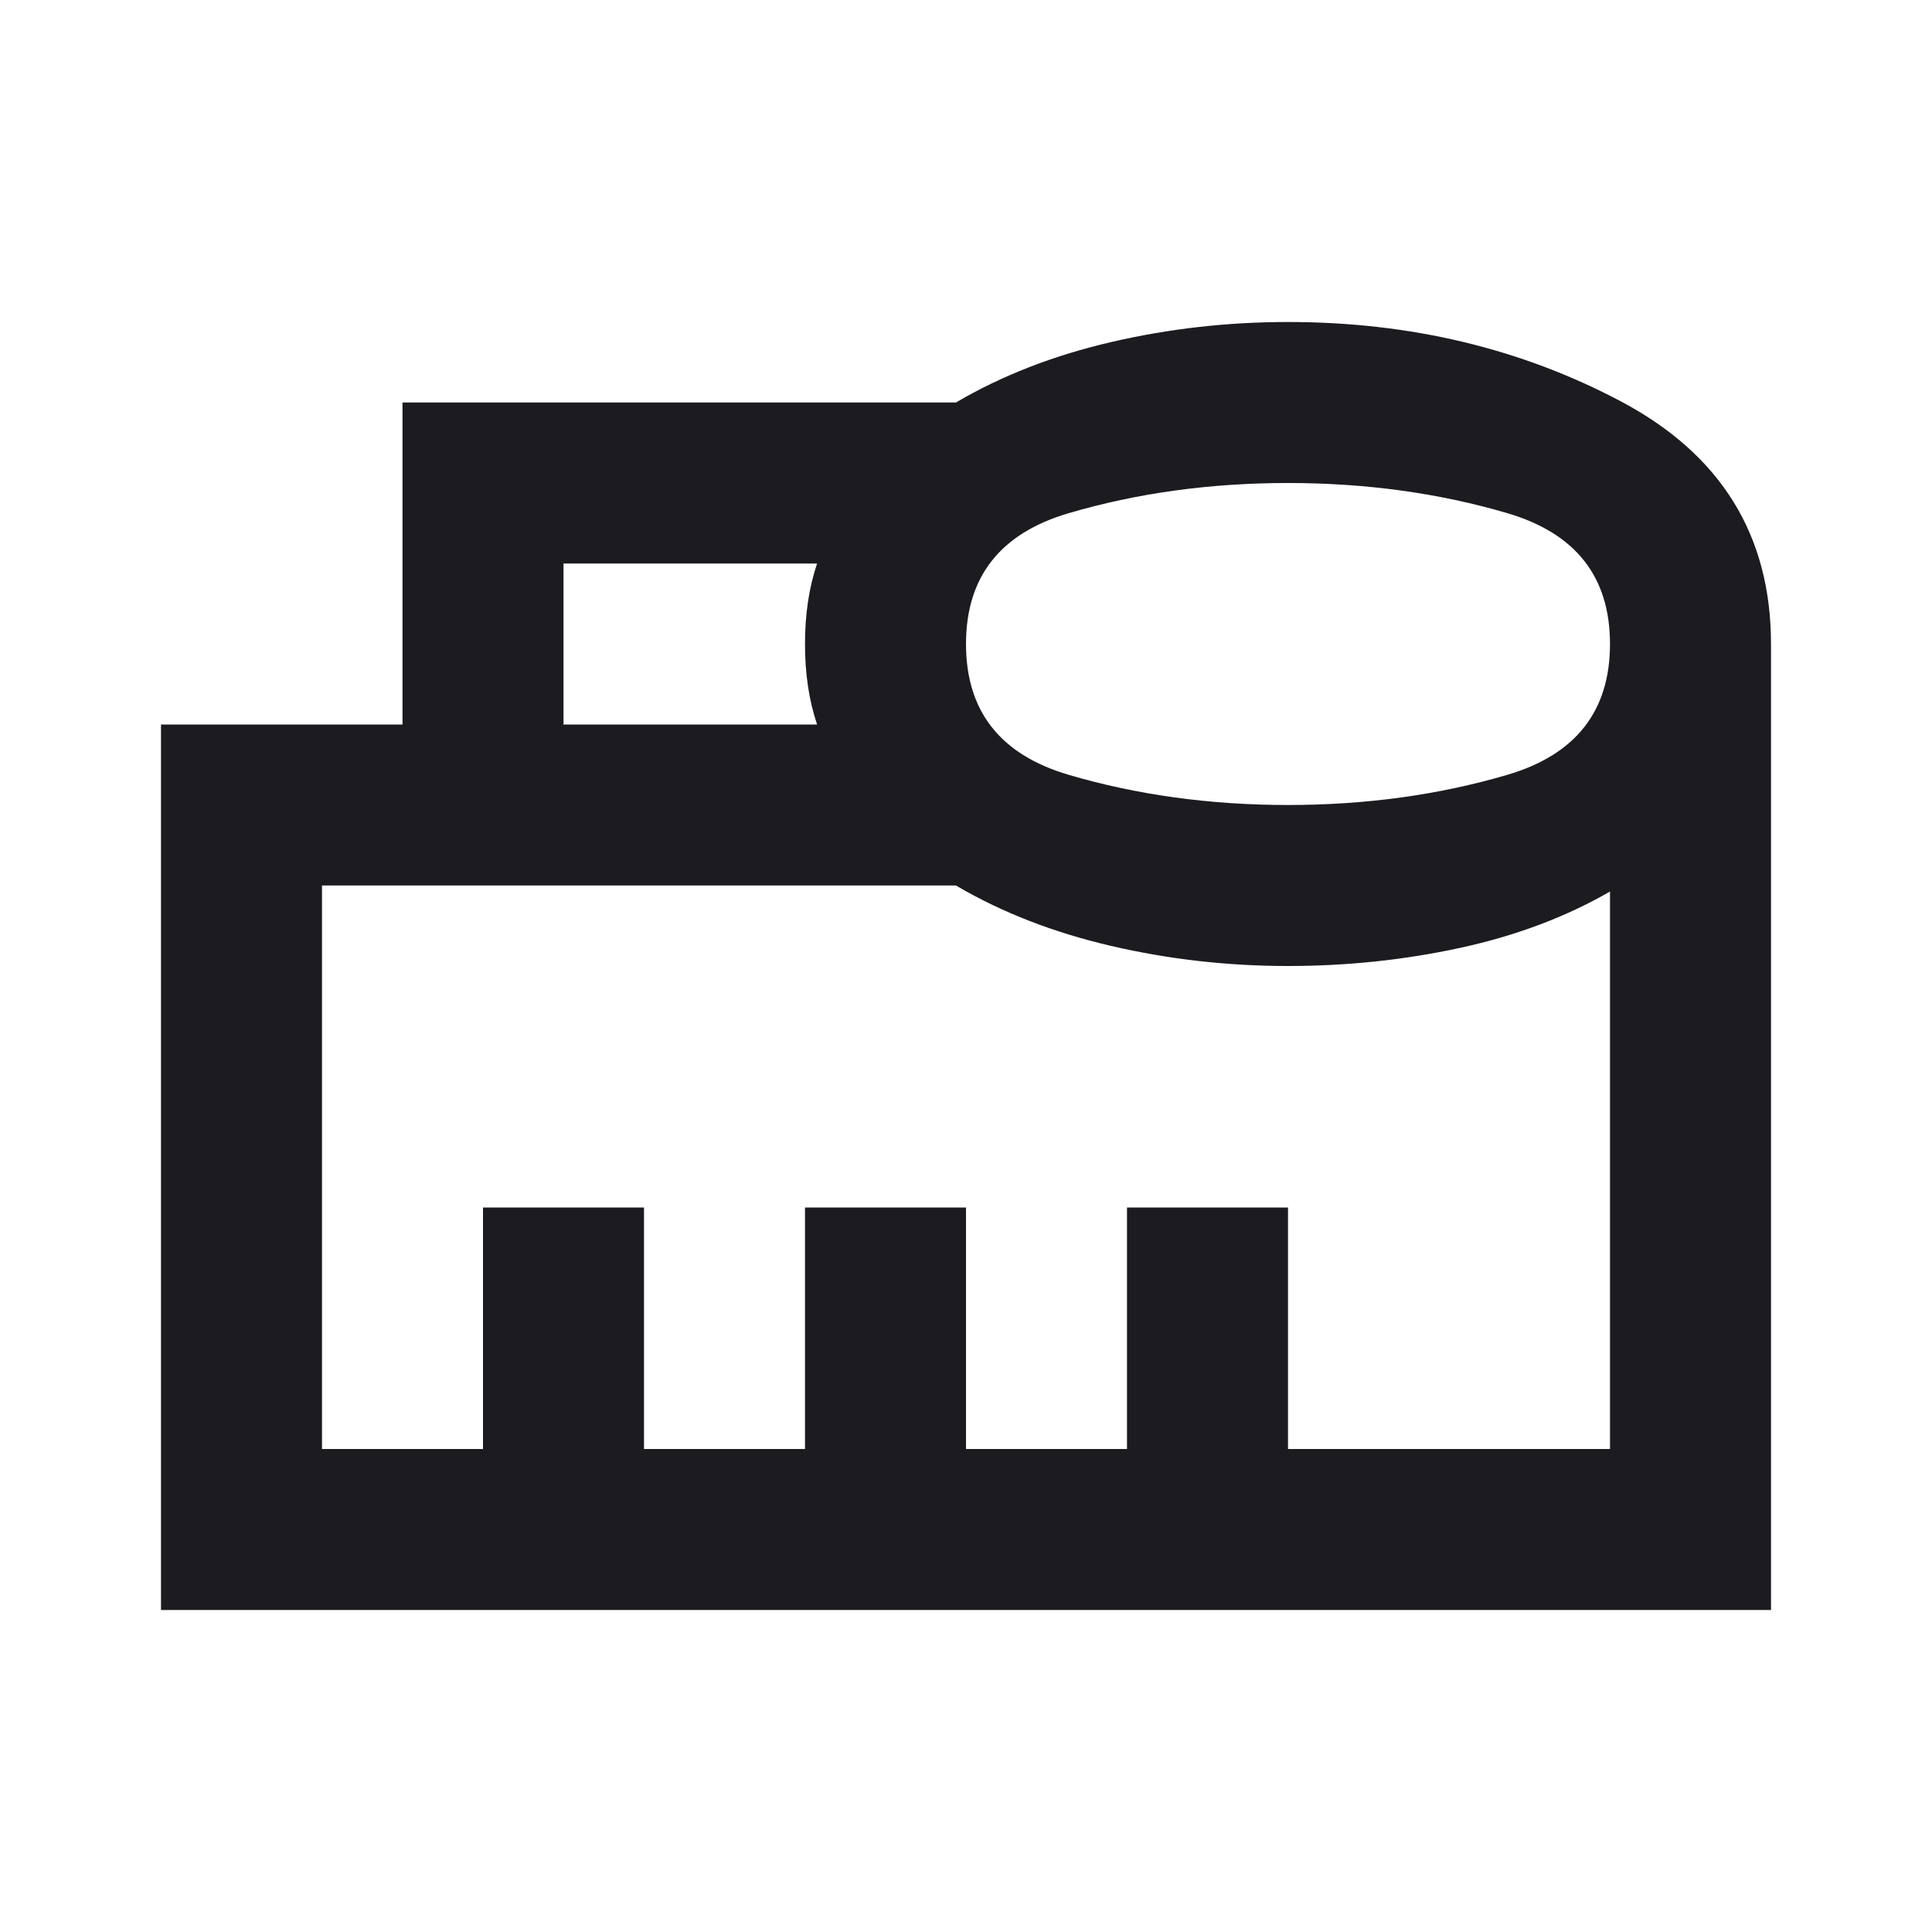 <?xml version="1.0" encoding="UTF-8"?>
<svg xmlns="http://www.w3.org/2000/svg" width="24" height="24" viewBox="0 0 24 24" fill="none">
  <mask id="mask0_2921_2640" style="mask-type:alpha" maskUnits="userSpaceOnUse" x="0" y="0" width="24" height="24">
    <rect width="24" height="24" fill="#D9D9D9"></rect>
  </mask>
  <g mask="url(#mask0_2921_2640)">
    <path d="M4 18H6V15H8V18H10V15H12V18H14V15H16V18H20V11.075C19.45 11.392 18.829 11.625 18.137 11.775C17.446 11.925 16.733 12 16 12C15.25 12 14.517 11.917 13.8 11.75C13.083 11.583 12.442 11.333 11.875 11H4V18ZM7 9H10.15C10.1 8.85 10.062 8.692 10.037 8.525C10.012 8.358 10 8.183 10 8C10 7.817 10.012 7.642 10.037 7.475C10.062 7.308 10.1 7.15 10.15 7H7V9ZM16 10C16.967 10 17.875 9.875 18.725 9.625C19.575 9.375 20 8.833 20 8C20 7.167 19.575 6.625 18.725 6.375C17.875 6.125 16.967 6 16 6C15.033 6 14.125 6.125 13.275 6.375C12.425 6.625 12 7.167 12 8C12 8.833 12.425 9.375 13.275 9.625C14.125 9.875 15.033 10 16 10ZM2 20V9H5V5H11.875C12.442 4.667 13.083 4.417 13.8 4.25C14.517 4.083 15.25 4 16 4C17.517 4 18.896 4.329 20.137 4.987C21.379 5.646 22 6.65 22 8V20H2Z" fill="#1C1B1F"></path>
  </g>
</svg>
